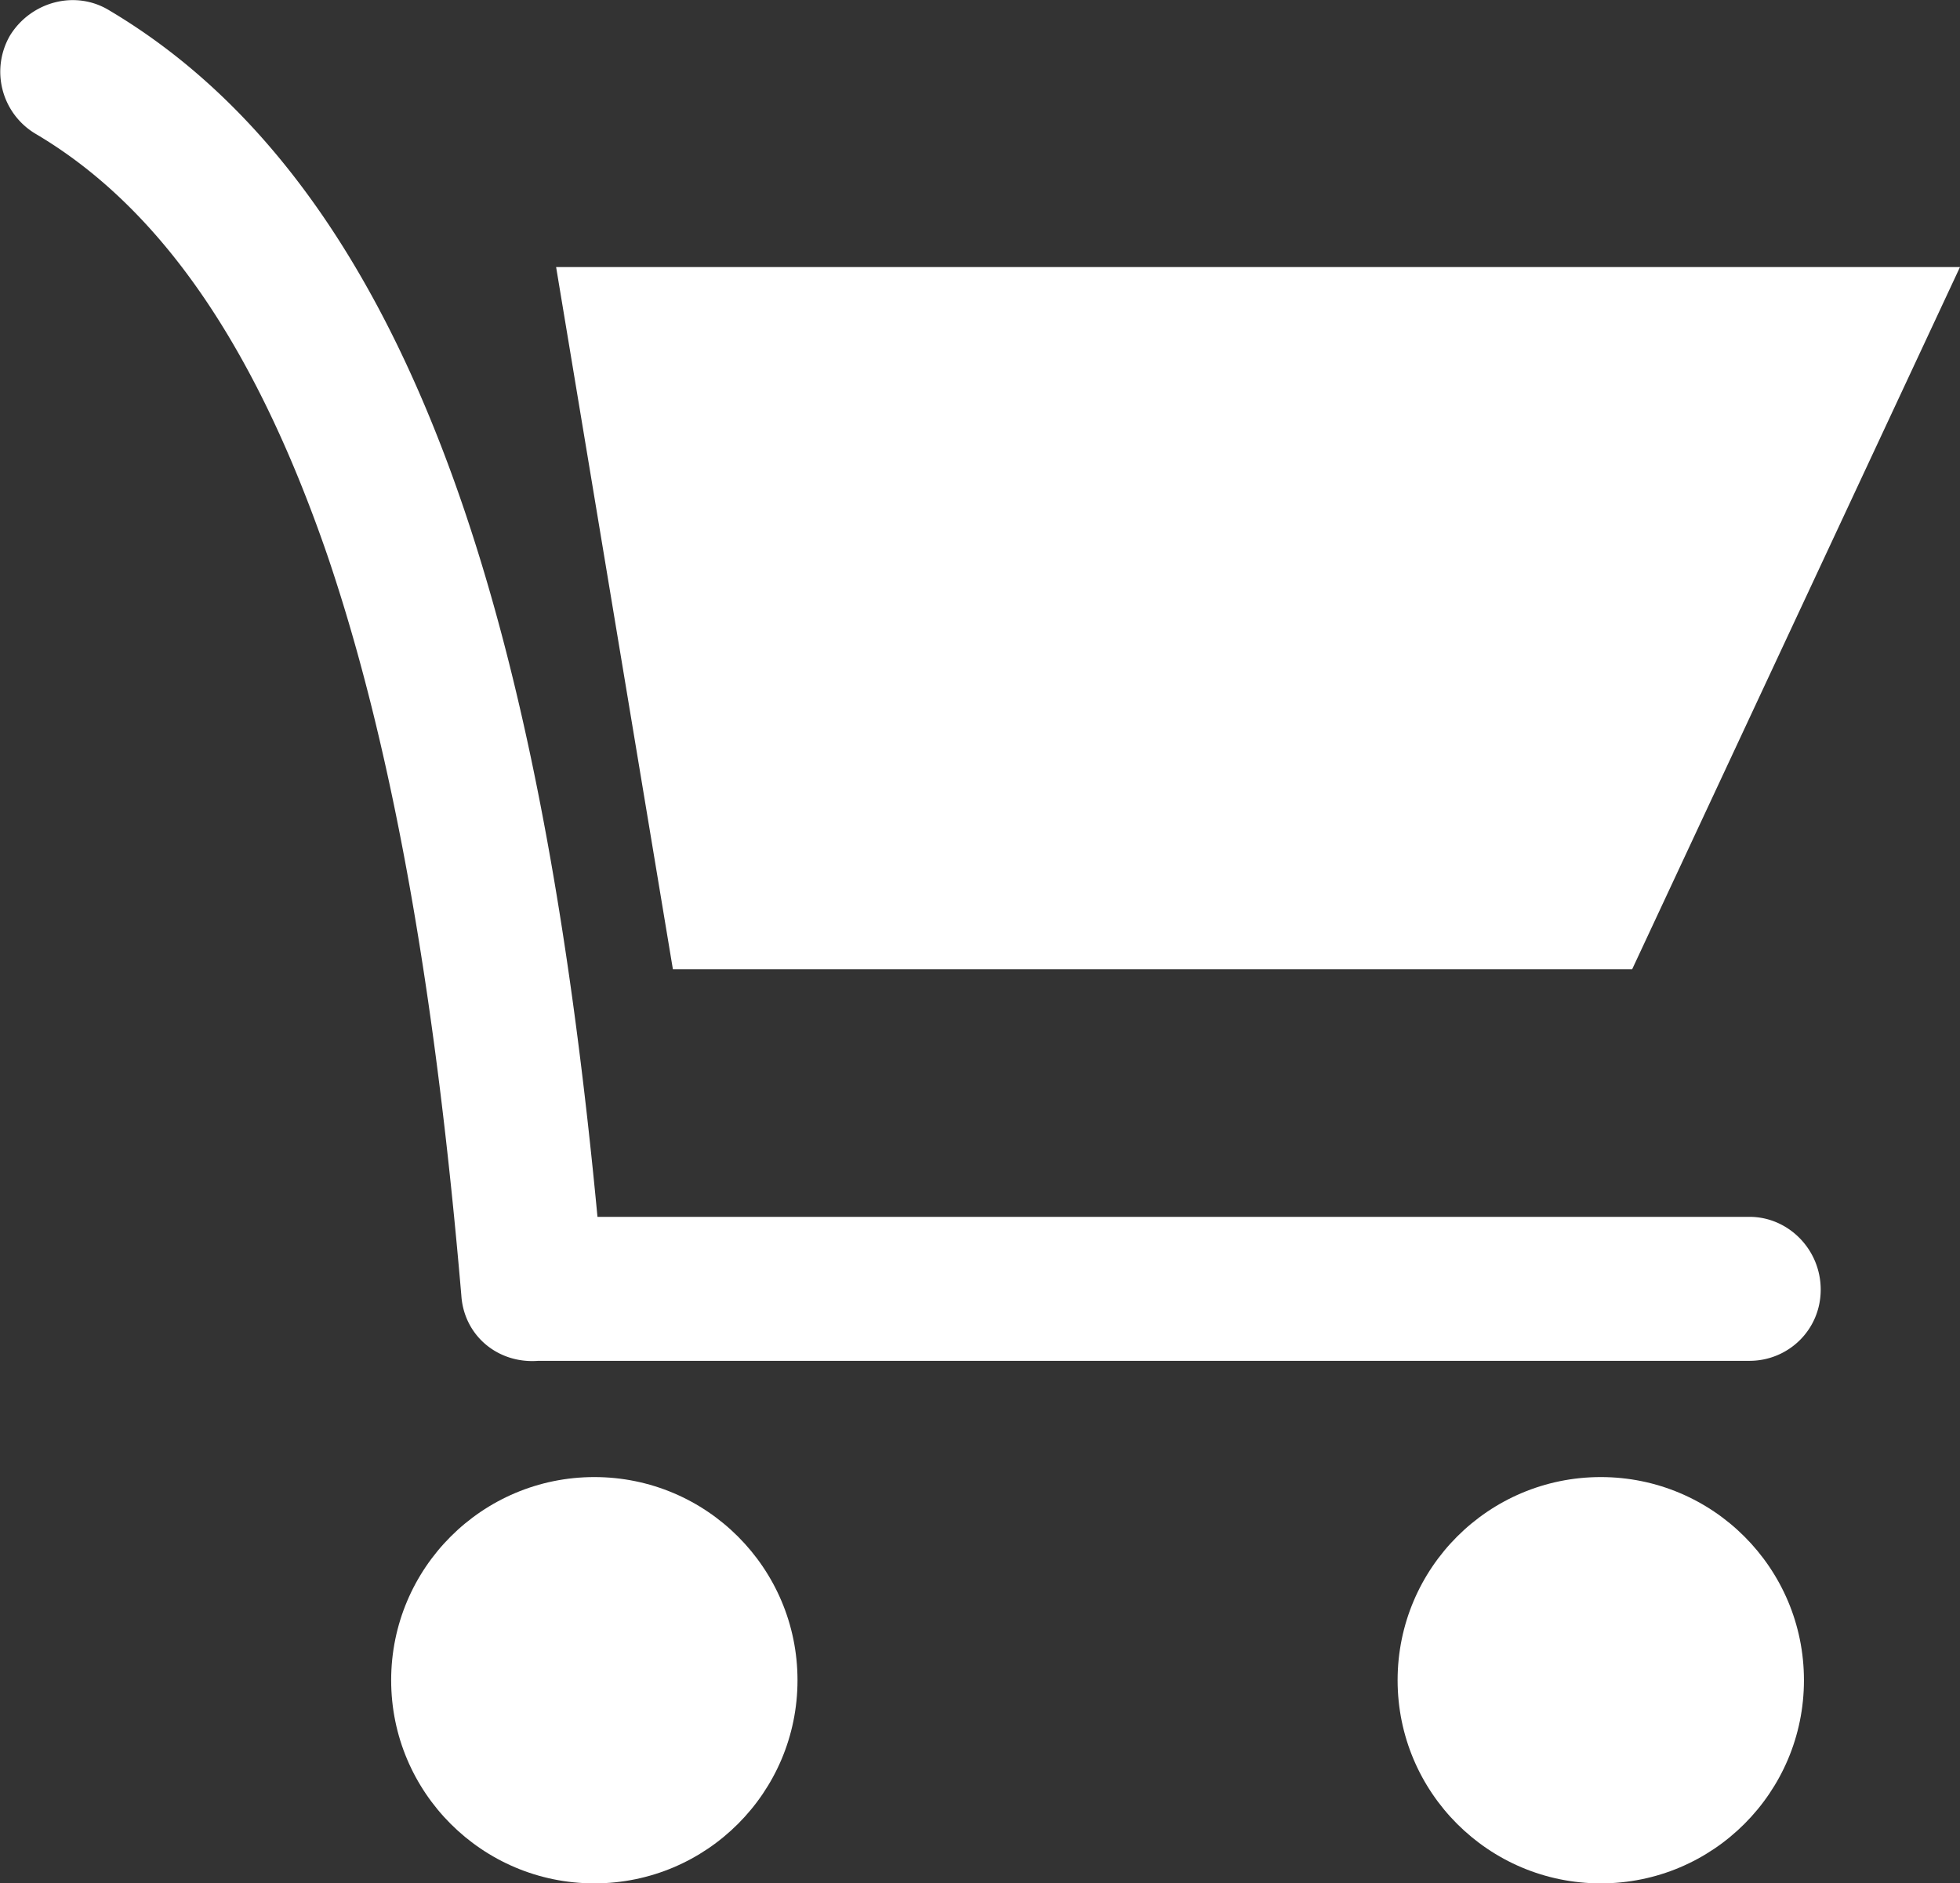 <svg xmlns="http://www.w3.org/2000/svg" viewBox="0 0 37.43 35.97" fill="#fff" xmlns:v="https://vecta.io/nano"><rect x="0" y="0" width="37.43" height="35.97" fill="#333333" stroke="none"/><path d="M31.17 18.51H12.85L10.62 5.1h26.81z" fill-rule="evenodd"/><path d="M.67 2.55A1.38 1.38 0 0 1 .19.68C.59.03 1.44-.2 2.09.2c3.15 1.87 5.3 5.19 6.77 9.52 1.3 3.83 2.07 8.45 2.55 13.52h22c.74 0 1.36.62 1.36 1.39s-.62 1.36-1.36 1.36H10.28c-.77.06-1.42-.48-1.47-1.25-.46-5.38-1.23-10.23-2.56-14.14C4.97 6.89 3.22 4.05.67 2.55z"/><g fill-rule="evenodd"><circle cx="11.35" cy="32.09" r="3.88"/><circle cx="30.57" cy="32.09" r="3.88"/></g></svg>